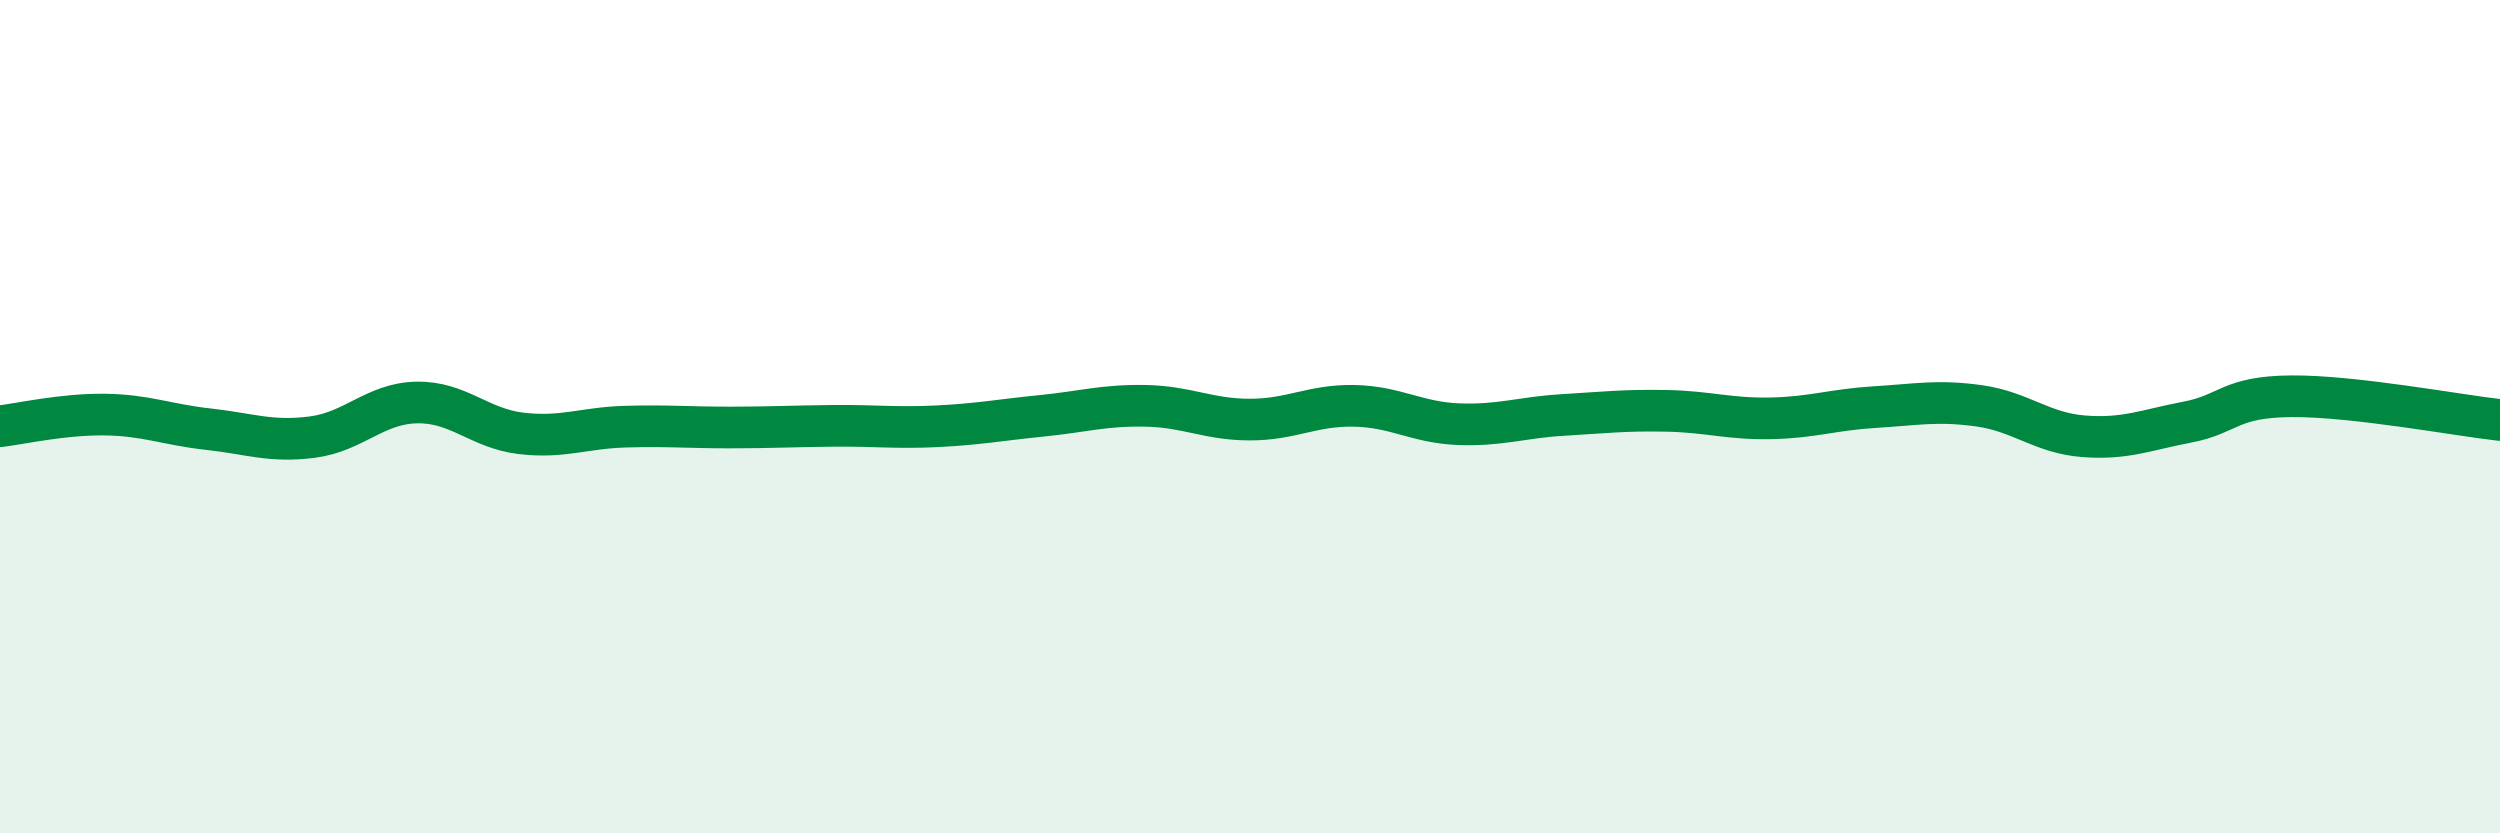 
    <svg width="60" height="20" viewBox="0 0 60 20" xmlns="http://www.w3.org/2000/svg">
      <path
        d="M 0,10.23 C 0.5,10.17 1.5,9.94 2.5,9.95 C 3.5,9.96 4,10.19 5,10.3 C 6,10.41 6.5,10.62 7.5,10.49 C 8.5,10.36 9,9.68 10,9.66 C 11,9.64 11.5,10.28 12.5,10.4 C 13.5,10.52 14,10.27 15,10.24 C 16,10.21 16.5,10.26 17.5,10.26 C 18.5,10.26 19,10.23 20,10.22 C 21,10.21 21.5,10.28 22.5,10.23 C 23.5,10.18 24,10.08 25,9.98 C 26,9.88 26.5,9.72 27.5,9.74 C 28.5,9.76 29,10.07 30,10.07 C 31,10.07 31.5,9.72 32.5,9.74 C 33.5,9.76 34,10.14 35,10.18 C 36,10.22 36.5,10.02 37.5,9.96 C 38.5,9.9 39,9.84 40,9.86 C 41,9.88 41.5,10.06 42.5,10.04 C 43.5,10.02 44,9.83 45,9.77 C 46,9.71 46.5,9.6 47.5,9.74 C 48.5,9.88 49,10.39 50,10.47 C 51,10.55 51.5,10.32 52.5,10.13 C 53.5,9.94 53.5,9.52 55,9.51 C 56.5,9.5 59,9.97 60,10.08L60 20L0 20Z"
        fill="#008740"
        opacity="0.1"
        stroke-linecap="round"
        stroke-linejoin="round"
      />
      <path
        d="M 0,10.23 C 0.5,10.17 1.5,9.94 2.5,9.95 C 3.5,9.96 4,10.19 5,10.3 C 6,10.41 6.5,10.62 7.5,10.49 C 8.5,10.36 9,9.68 10,9.66 C 11,9.64 11.5,10.28 12.5,10.4 C 13.5,10.52 14,10.27 15,10.24 C 16,10.21 16.5,10.26 17.5,10.26 C 18.5,10.26 19,10.23 20,10.22 C 21,10.21 21.5,10.28 22.5,10.23 C 23.5,10.18 24,10.08 25,9.98 C 26,9.88 26.5,9.72 27.5,9.74 C 28.5,9.76 29,10.07 30,10.07 C 31,10.07 31.5,9.72 32.5,9.74 C 33.5,9.76 34,10.14 35,10.18 C 36,10.22 36.5,10.02 37.5,9.96 C 38.5,9.9 39,9.84 40,9.86 C 41,9.88 41.5,10.06 42.5,10.04 C 43.5,10.02 44,9.83 45,9.77 C 46,9.71 46.5,9.6 47.5,9.74 C 48.5,9.88 49,10.39 50,10.47 C 51,10.55 51.5,10.32 52.5,10.13 C 53.5,9.94 53.5,9.52 55,9.51 C 56.5,9.5 59,9.97 60,10.08"
        stroke="#008740"
        stroke-width="1"
        fill="none"
        stroke-linecap="round"
        stroke-linejoin="round"
      />
    </svg>
  